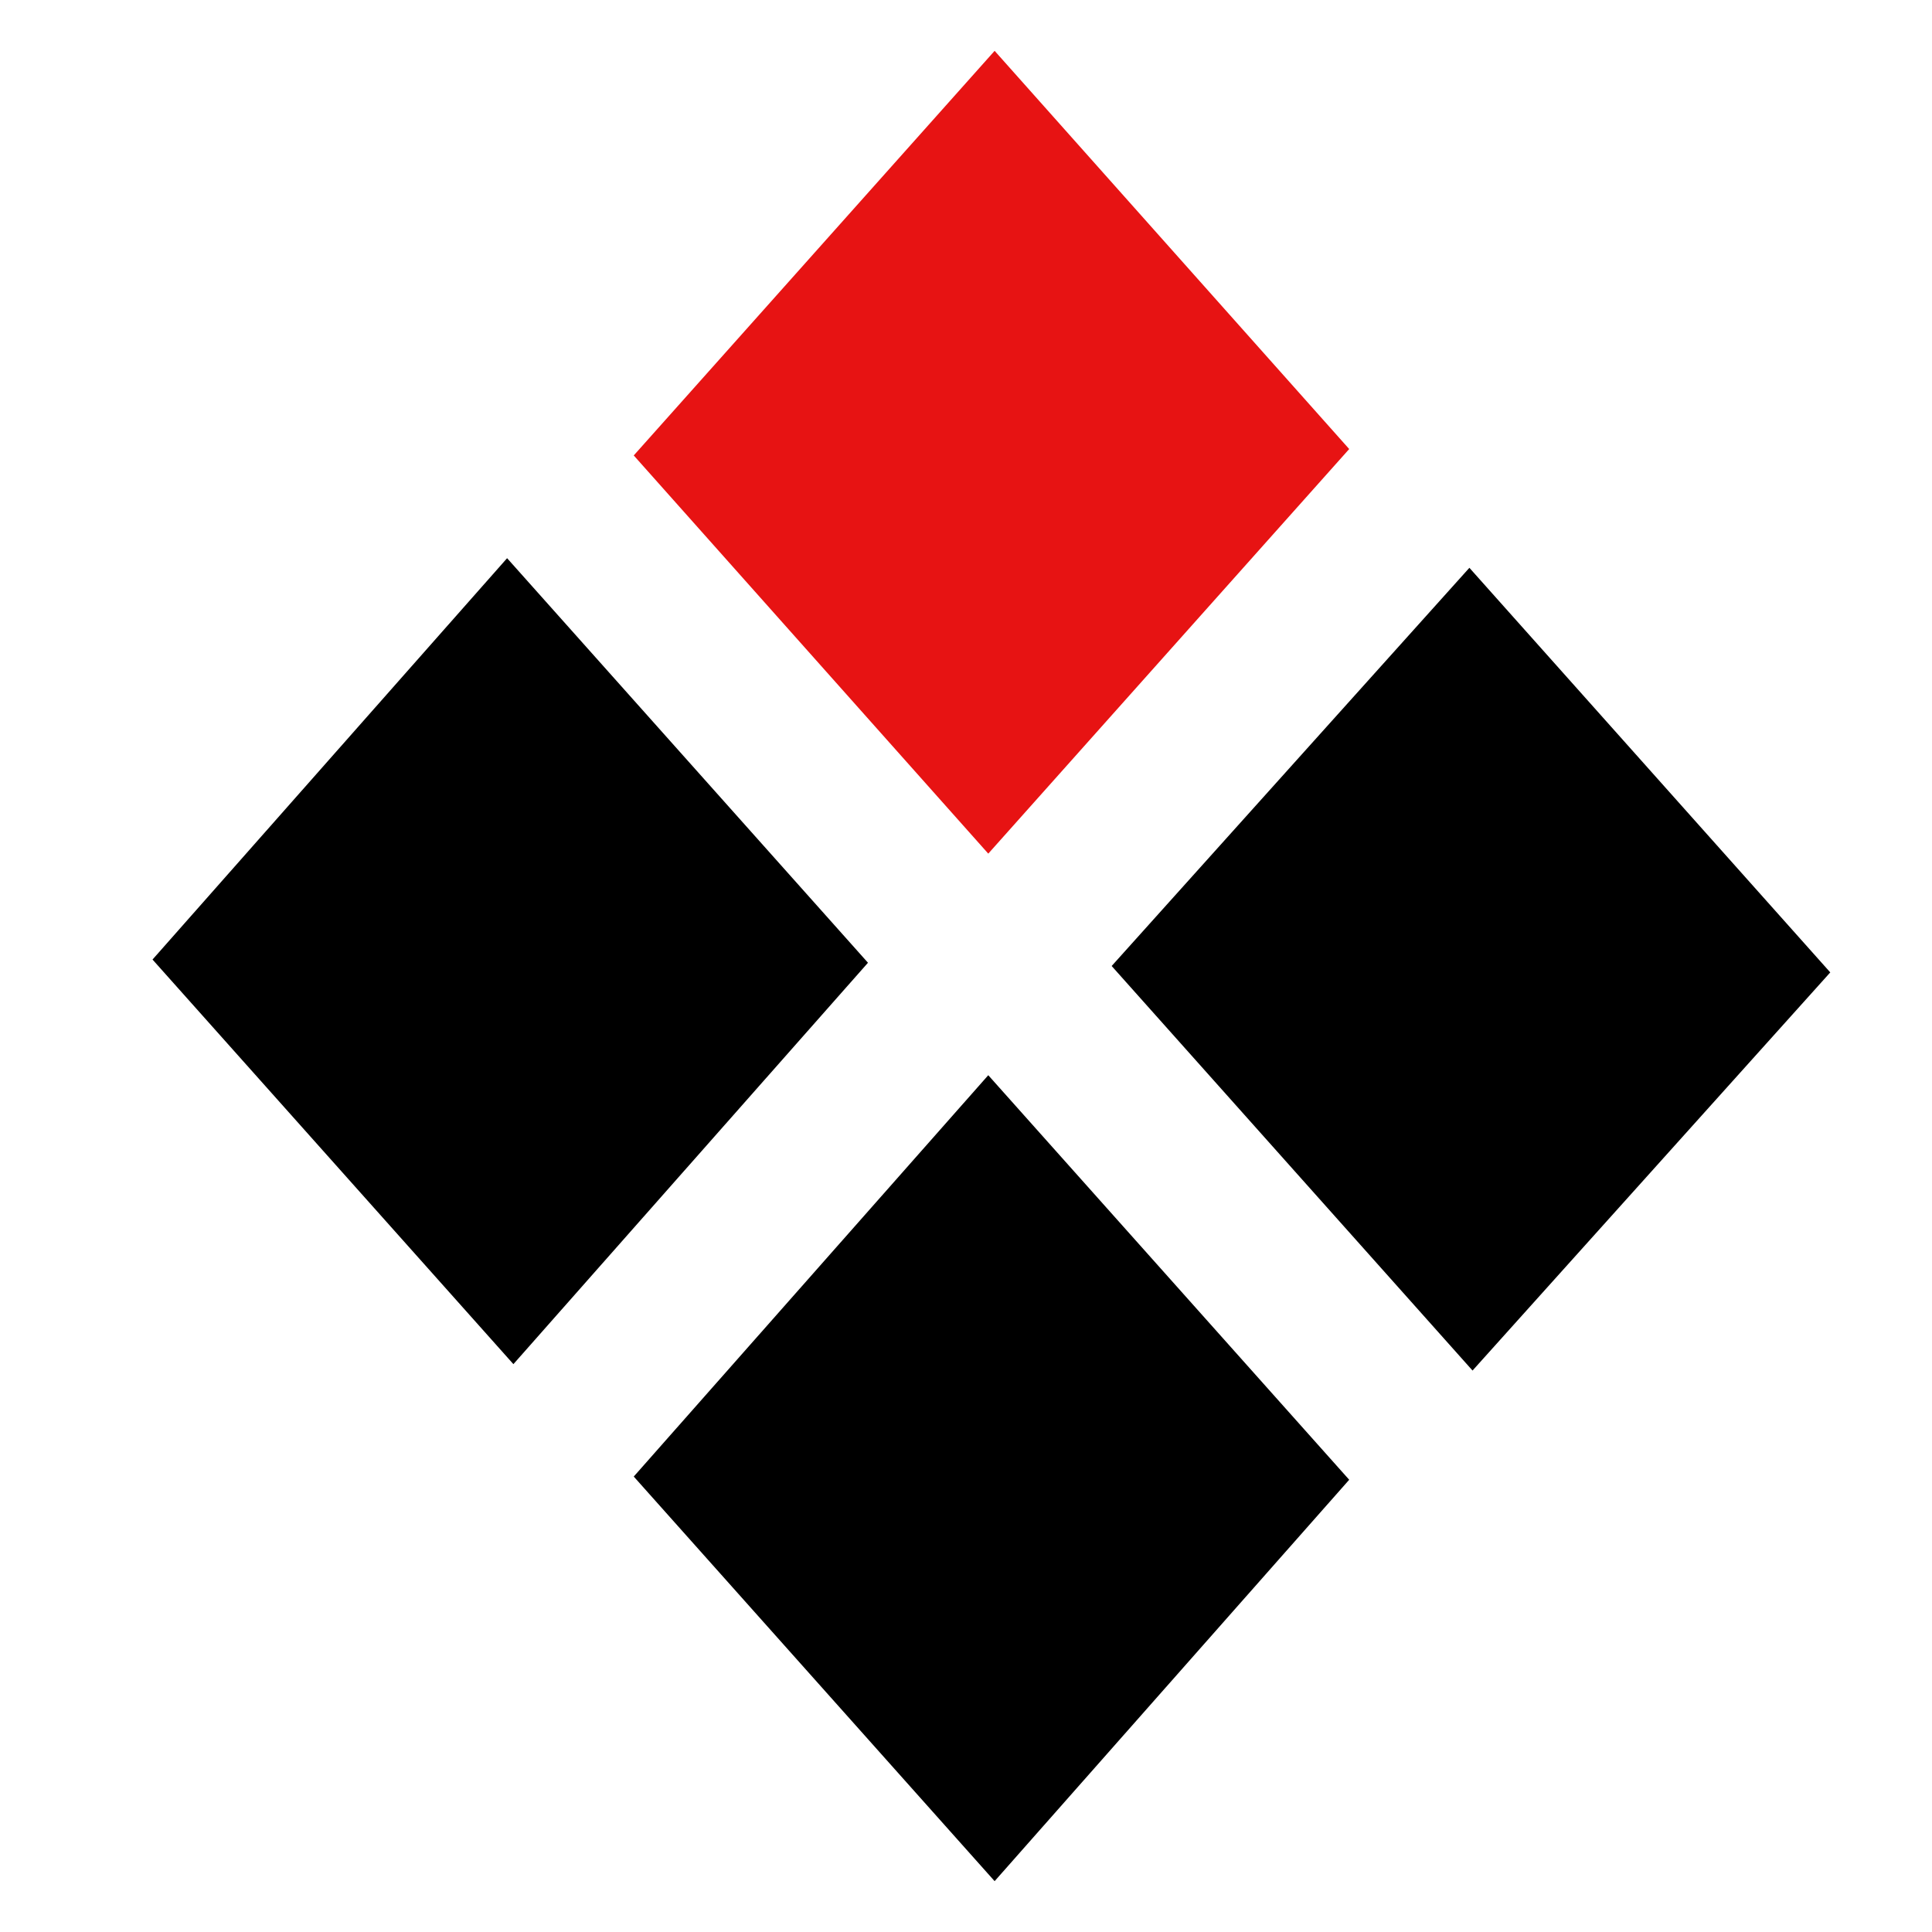 <svg width="38" height="38" viewBox="0 0 38 38" fill="none" xmlns="http://www.w3.org/2000/svg">
<path d="M26.537 8.832L19.438 16.79L12.465 8.958L19.563 1L26.537 8.832Z" fill="#E71313"/>
<path d="M17.072 18.936L10.098 26.831L3 18.873L9.974 10.979L17.072 18.936Z" fill="black"/>
<path d="M35.999 19.126L28.963 26.957L21.865 19L28.901 11.168L35.999 19.126Z" fill="black"/>
<path d="M26.537 29.105L19.563 37L12.465 29.042L19.438 21.148L26.537 29.105Z" fill="black"/>
</svg>
